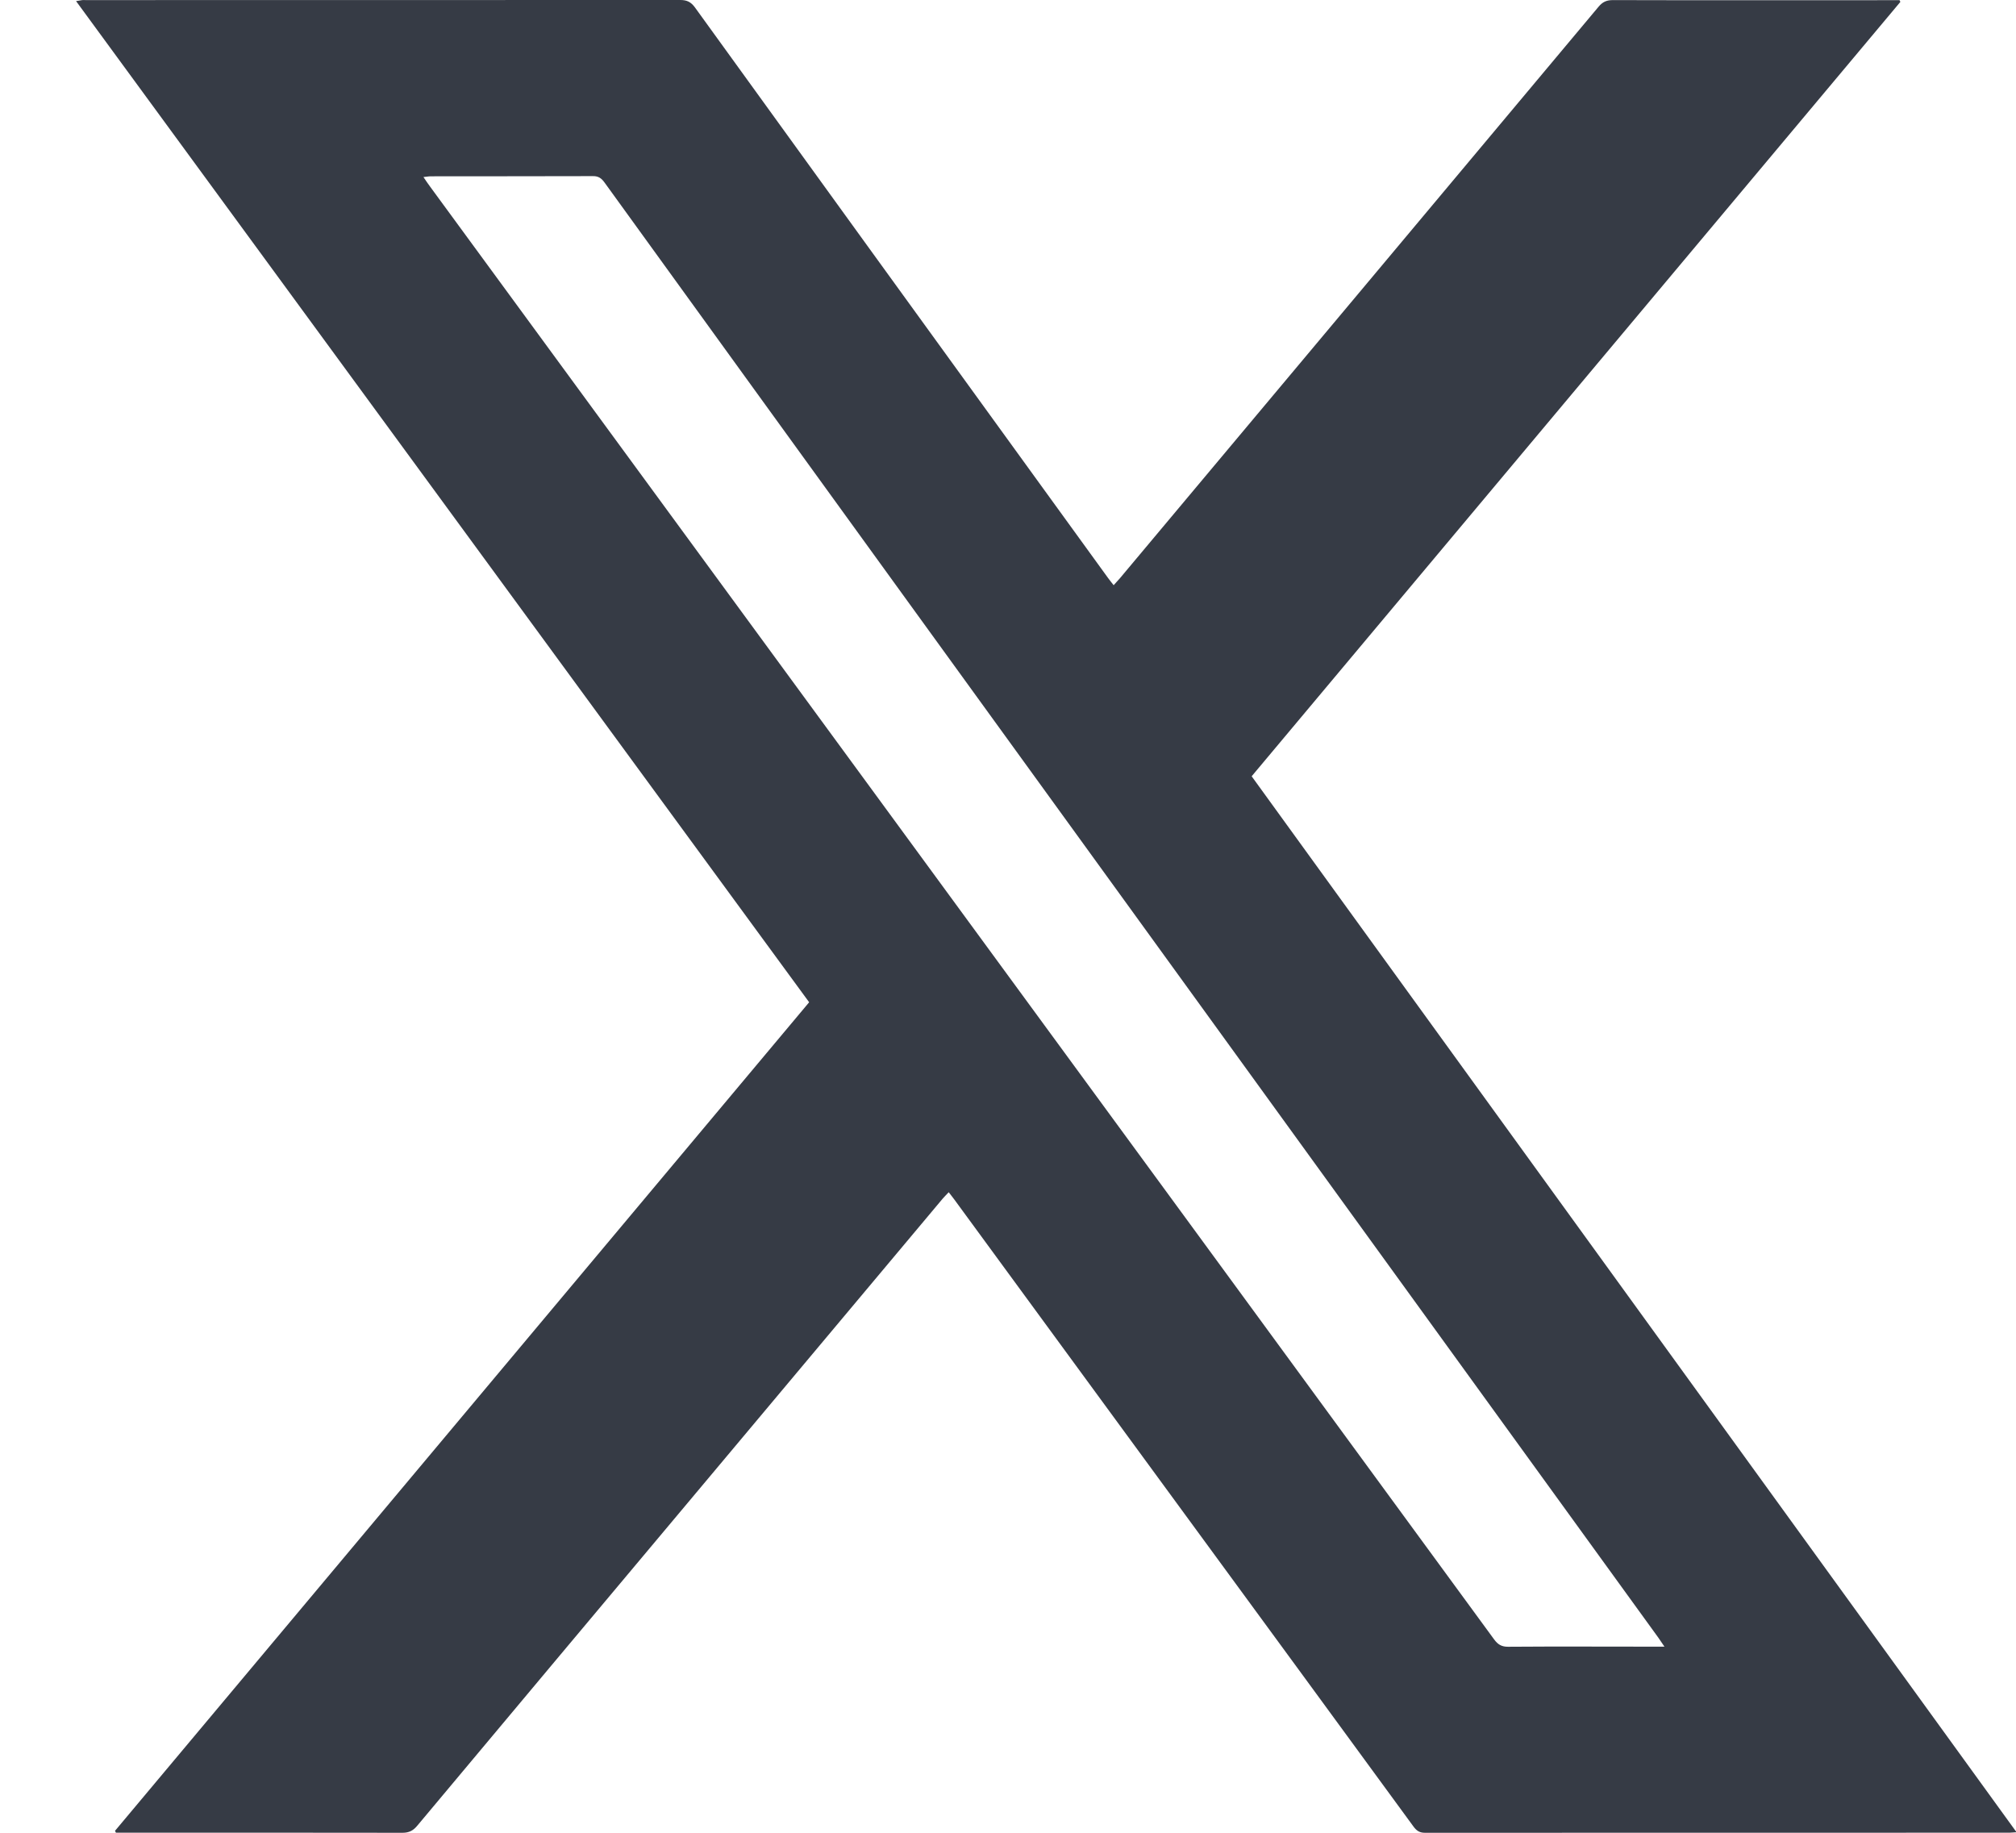 <svg width="22" height="20" viewBox="0 0 22 20" fill="none" xmlns="http://www.w3.org/2000/svg">
<path d="M1.254 19.98C3.777 16.969 6.3 13.957 8.83 10.937C6.165 7.297 3.501 3.66 0.83 0.012C0.859 0.007 0.879 0.004 0.898 0.001C0.911 0 0.922 0.001 0.935 0.001C3.097 0.001 5.26 0.001 7.424 0C7.494 0 7.539 0.02 7.583 0.08C8.841 1.822 10.103 3.562 11.364 5.303C11.606 5.638 11.849 5.971 12.091 6.306C12.109 6.331 12.129 6.355 12.153 6.386C12.177 6.358 12.198 6.337 12.218 6.314C13.96 4.234 15.704 2.154 17.445 0.073C17.49 0.019 17.535 0.001 17.601 0.001C18.615 0.004 19.628 0.002 20.641 0.002C20.671 0.002 20.7 0.002 20.729 0.002C20.733 0.008 20.735 0.015 20.738 0.021C18.38 2.837 16.021 5.651 13.659 8.471C16.44 12.311 19.218 16.145 22.006 19.994C21.968 19.996 21.949 19.999 21.93 19.999C19.803 19.999 17.676 19.999 15.549 20C15.488 20 15.456 19.975 15.422 19.928C14.623 18.835 13.822 17.742 13.022 16.65C12.154 15.464 11.284 14.278 10.416 13.092C10.398 13.067 10.378 13.043 10.353 13.01C10.33 13.035 10.309 13.055 10.289 13.078C9.378 14.166 8.466 15.254 7.554 16.341C6.554 17.534 5.554 18.726 4.555 19.921C4.51 19.976 4.464 20 4.393 20C3.383 19.998 2.372 19.999 1.362 19.999C1.331 19.999 1.299 19.999 1.265 19.999L1.256 19.98H1.254ZM18.163 17.968C18.131 17.921 18.115 17.896 18.097 17.871C16.961 16.303 15.825 14.734 14.689 13.166C13.077 10.939 11.463 8.713 9.85 6.486C8.766 4.988 7.681 3.492 6.598 1.993C6.565 1.947 6.532 1.921 6.471 1.922C5.881 1.924 5.291 1.923 4.7 1.924C4.677 1.924 4.655 1.929 4.621 1.932C4.649 1.973 4.669 2.004 4.691 2.033C6.29 4.215 7.888 6.397 9.487 8.579C11.76 11.683 14.033 14.785 16.305 17.89C16.346 17.946 16.387 17.97 16.456 17.97C16.989 17.966 17.52 17.969 18.053 17.969C18.083 17.969 18.113 17.969 18.163 17.969V17.968Z" fill="#363B45"/>
</svg>
